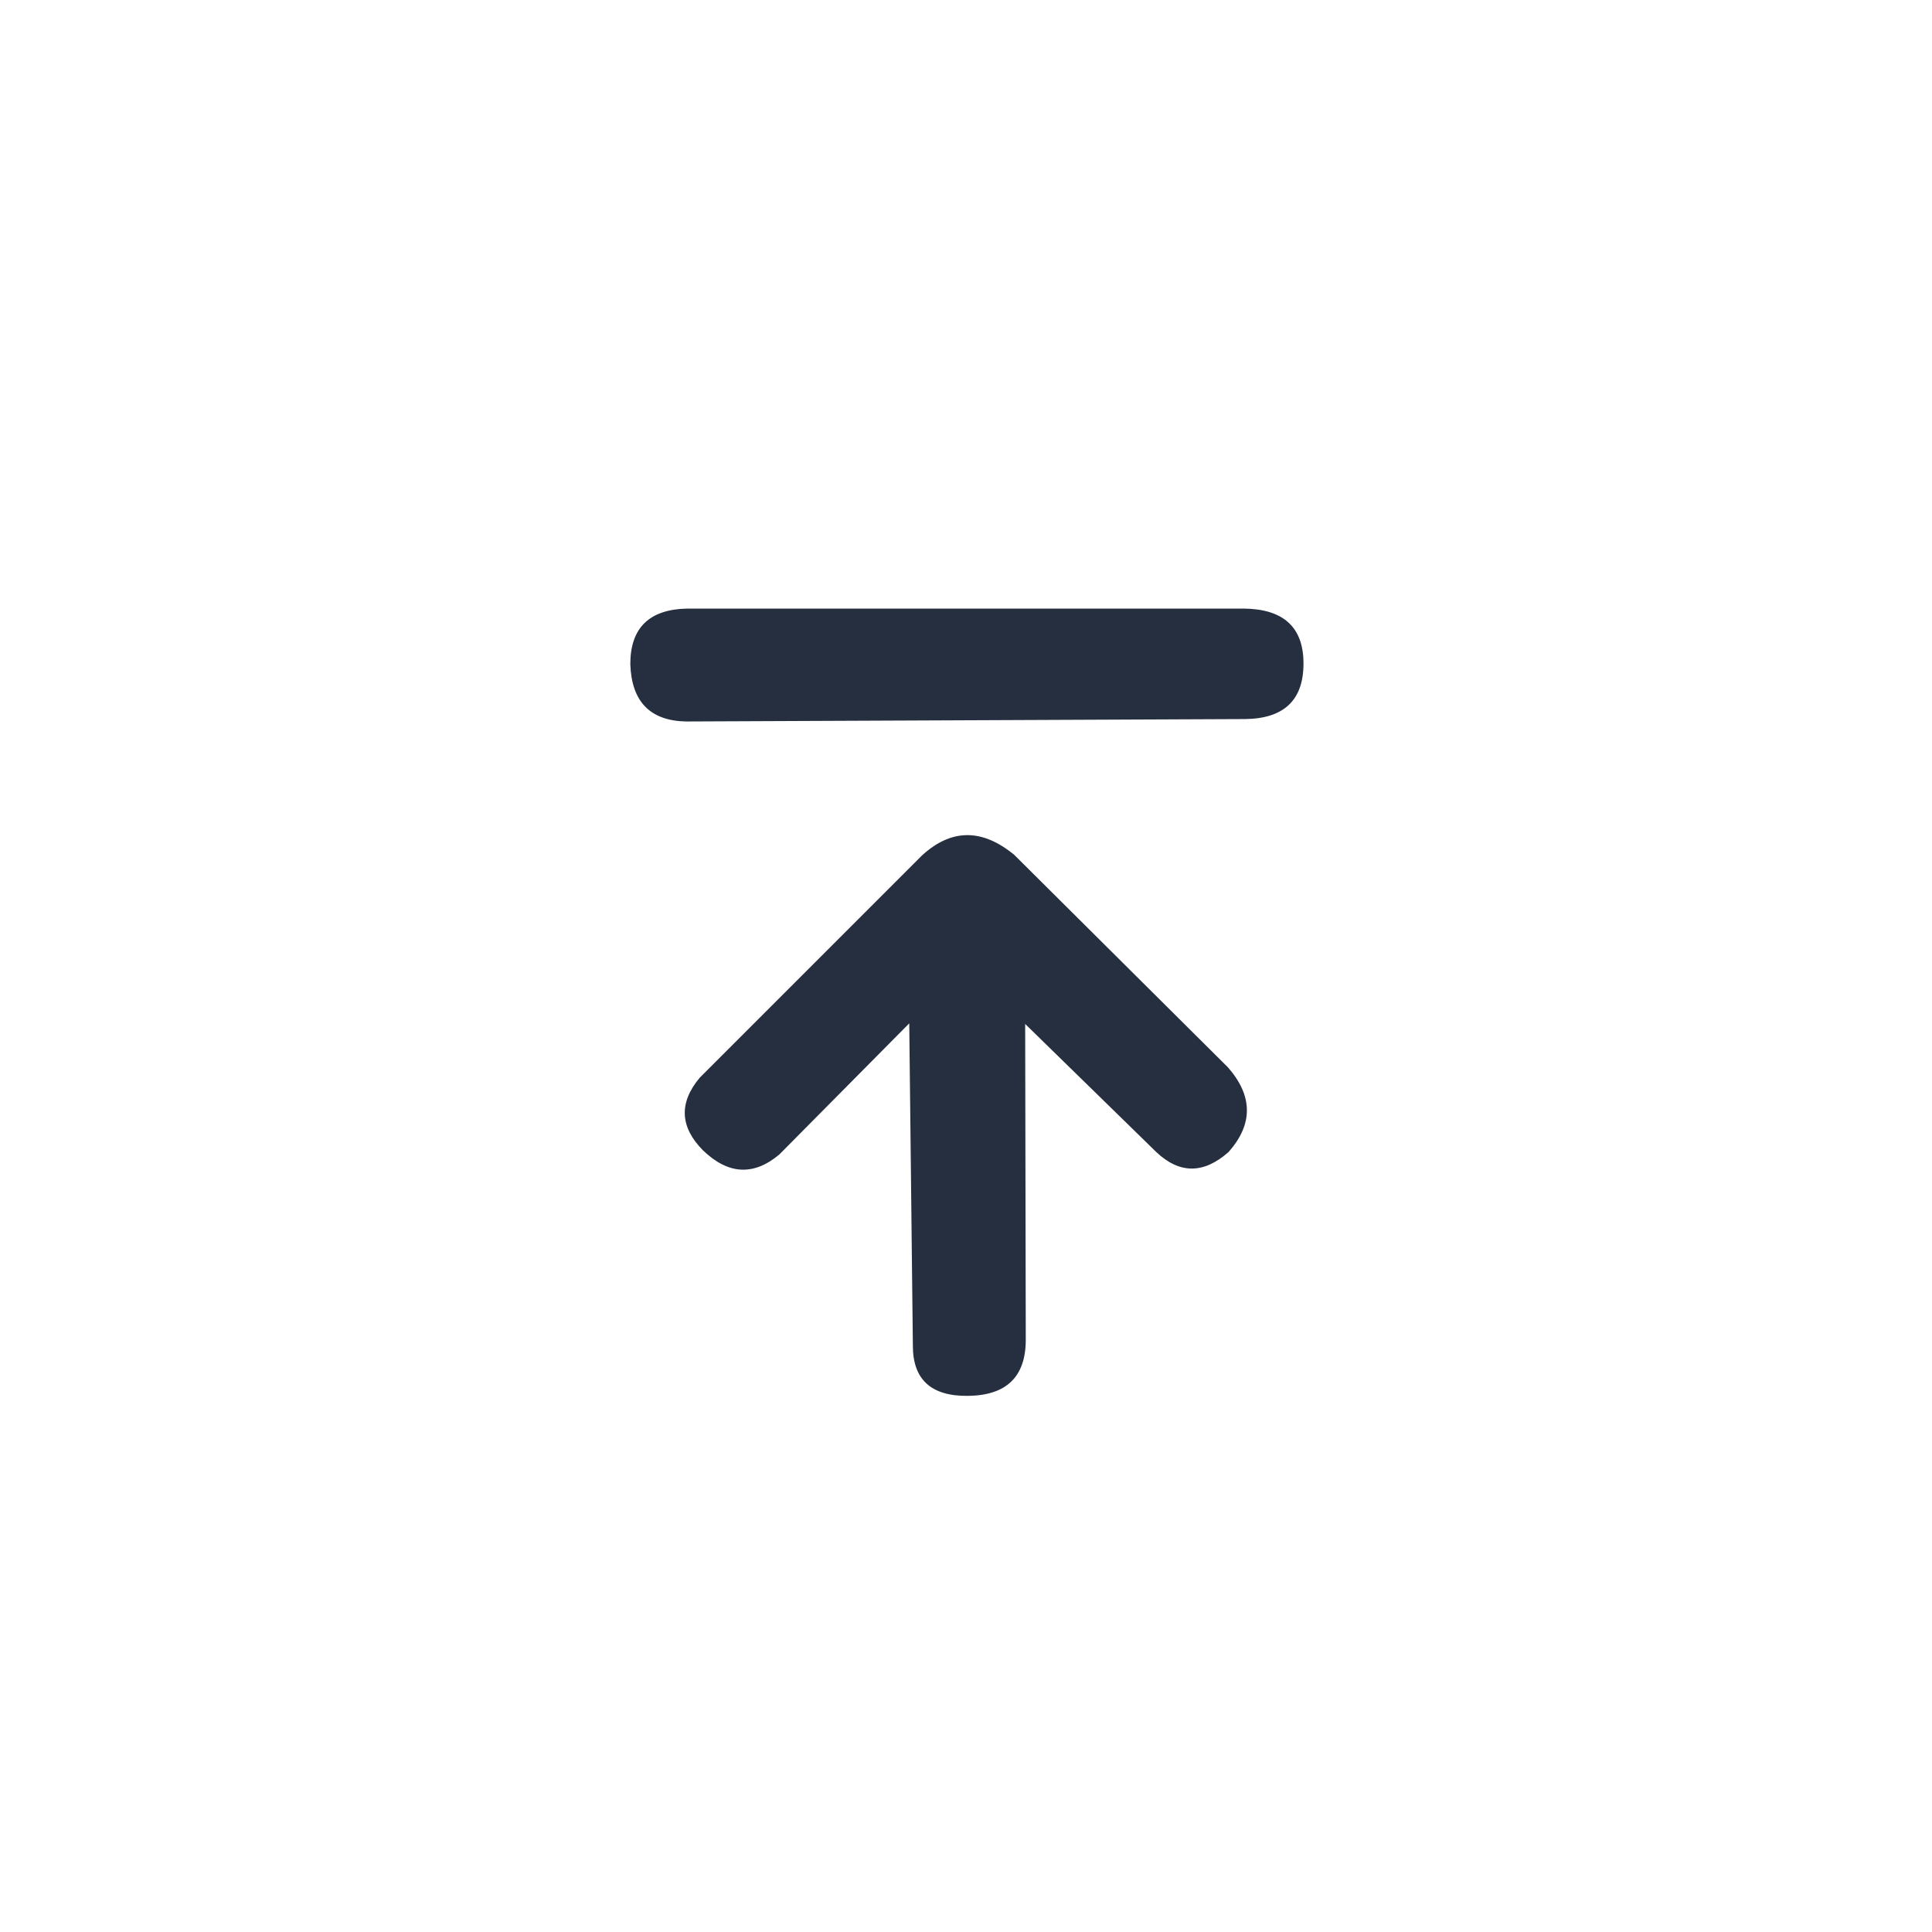 <svg xmlns="http://www.w3.org/2000/svg" viewBox="0 0 32 32">
  <path d="M 20.6 10.08 Q 21.59 10.09 21.59 10.99 Q 21.59 11.9 20.62 11.91 L 11.36 11.95 Q 10.47 11.93 10.44 11 Q 10.44 10.1 11.38 10.08 Z M 15.06 16.95 L 12.91 19.12 Q 12.27 19.66 11.64 19.05 Q 11.07 18.47 11.59 17.85 L 15.27 14.17 Q 16 13.5 16.8 14.16 L 20.34 17.68 Q 20.96 18.39 20.35 19.08 Q 19.73 19.63 19.15 19.08 L 16.98 16.96 L 16.99 22.19 Q 16.99 23.11 16.03 23.12 Q 15.12 23.13 15.12 22.29 Z" fill="#252f40"/>
</svg>